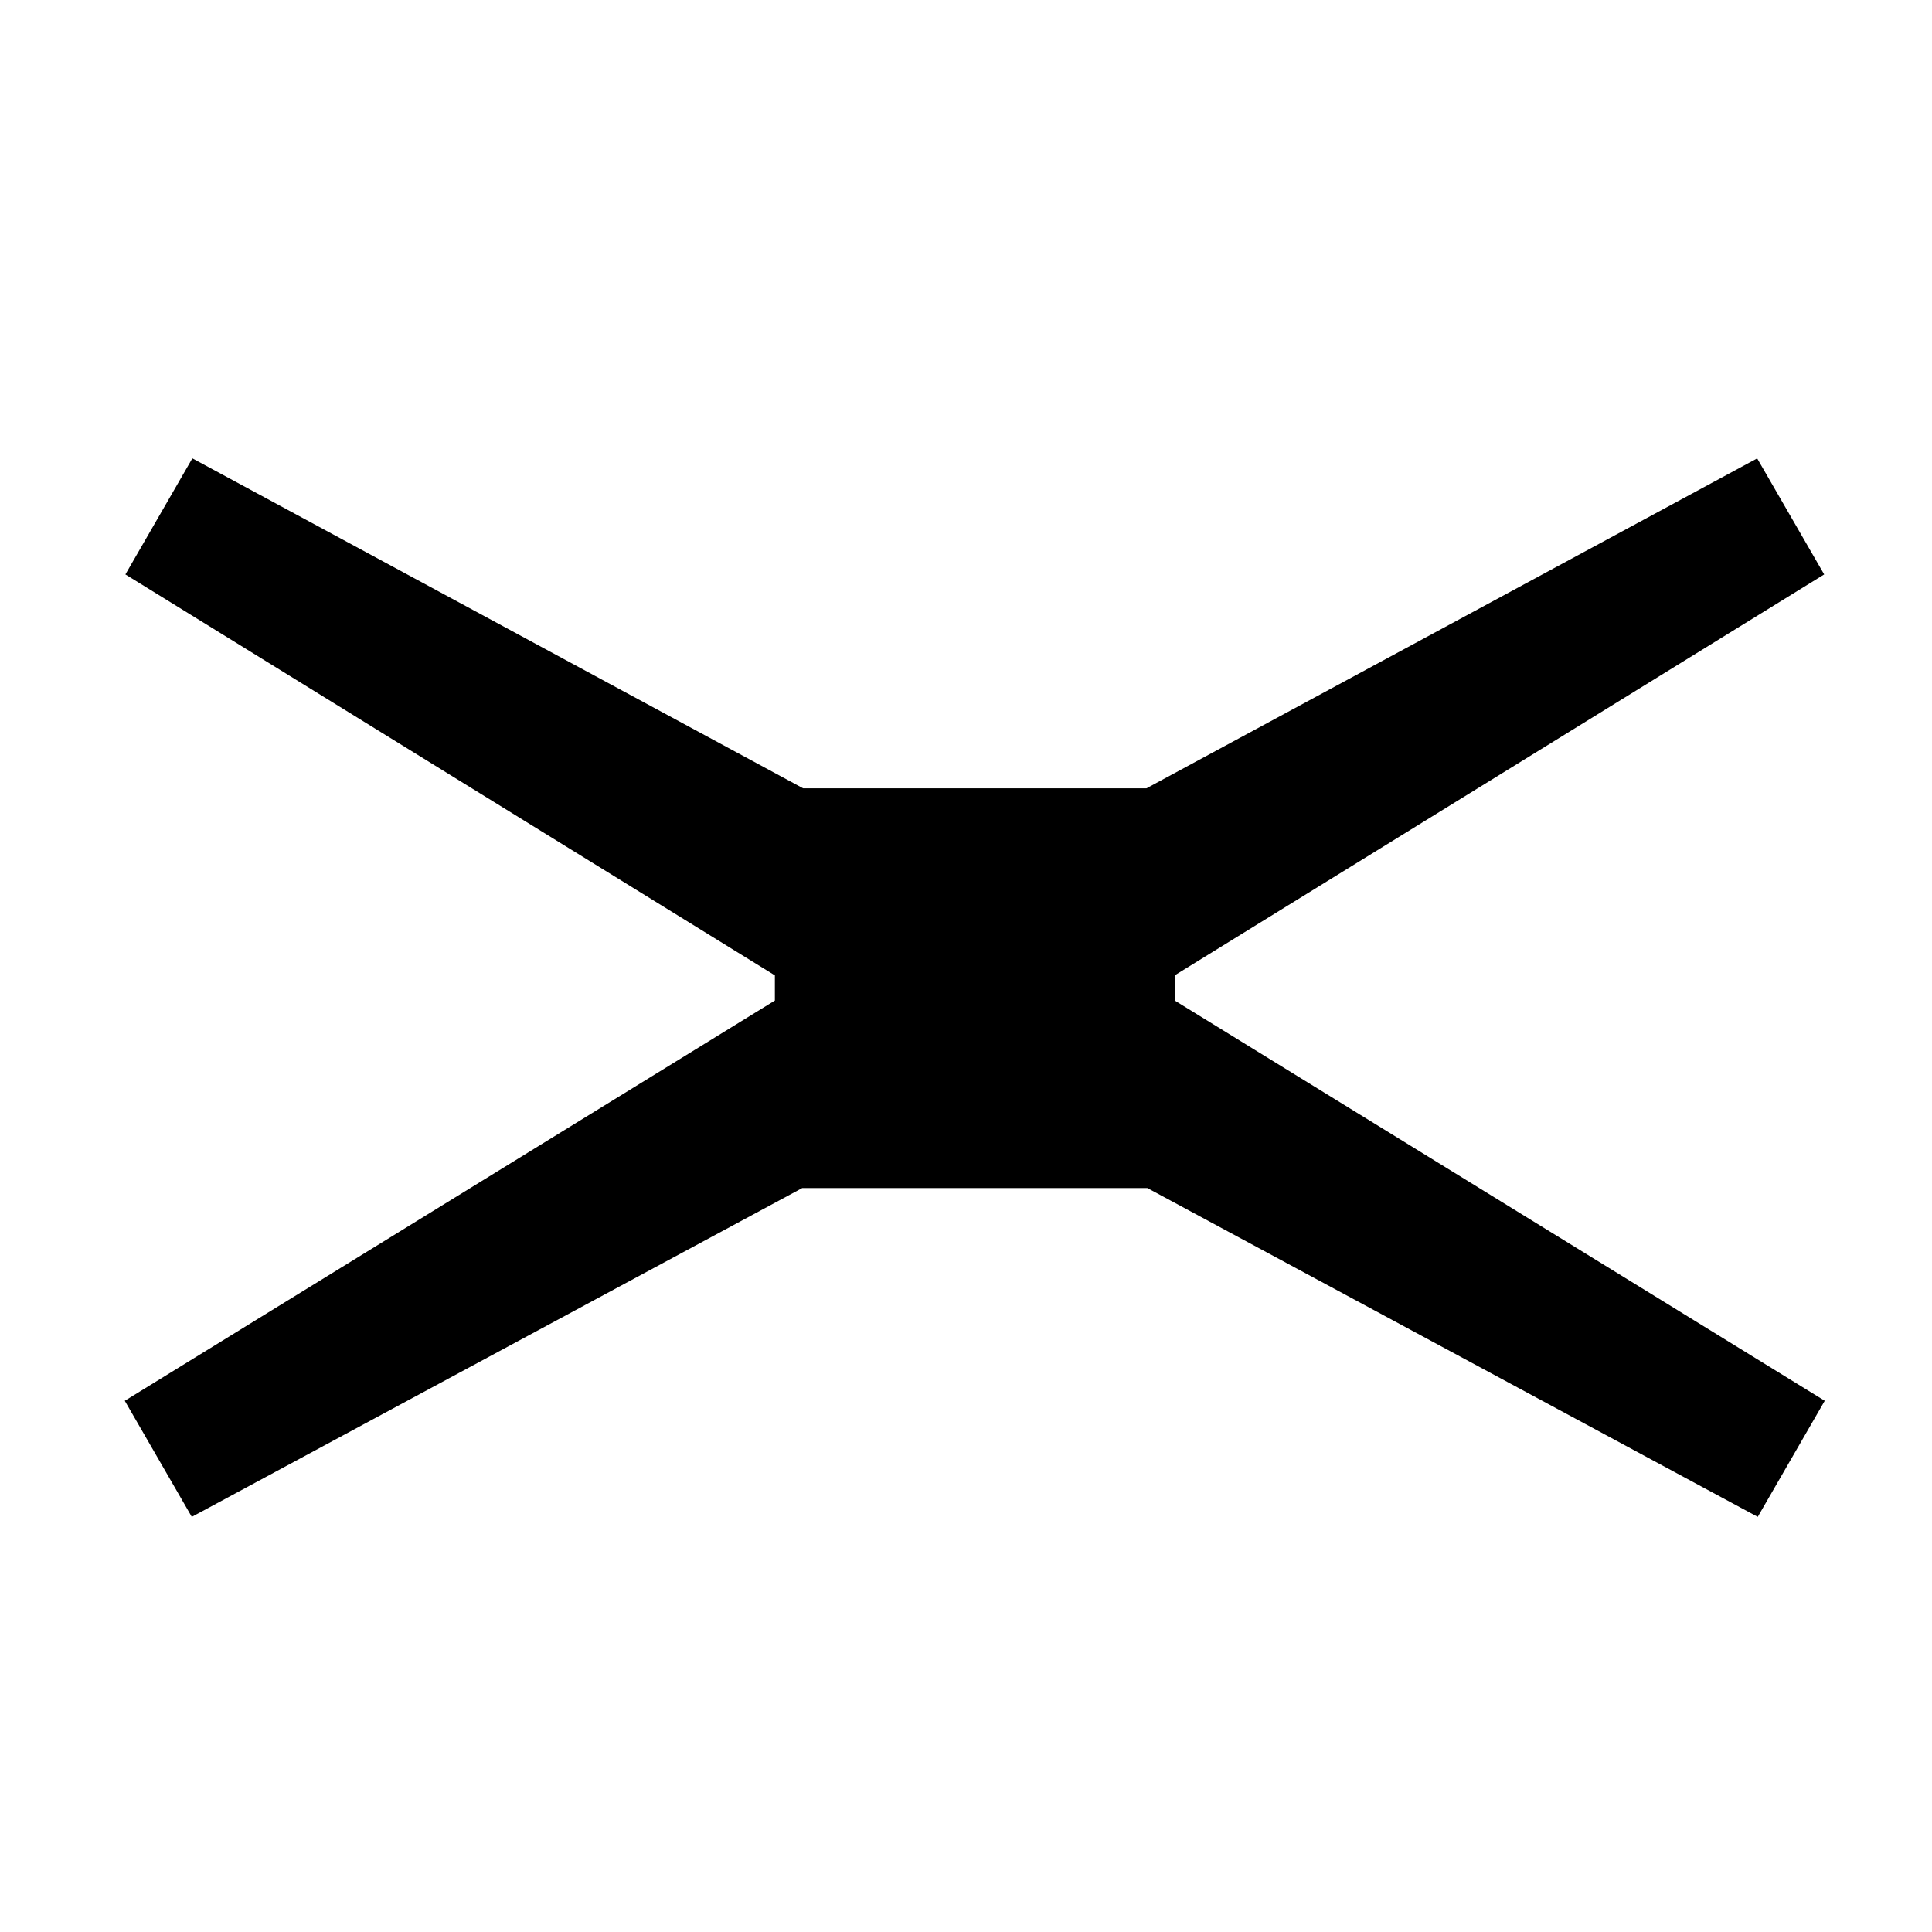 <svg width="41" height="41" viewBox="0 0 41 41" fill="none" xmlns="http://www.w3.org/2000/svg">
<path d="M17.043 16.729H24.33L37.29 9.728L38.712 12.19L24.928 20.699V21.232L38.724 29.727L37.302 32.19L24.348 25.212H17.025L4.07 32.19L2.648 29.727L16.444 21.233V20.699L2.661 12.19L4.082 9.727L17.043 16.729Z" fill="black"/>
</svg>
